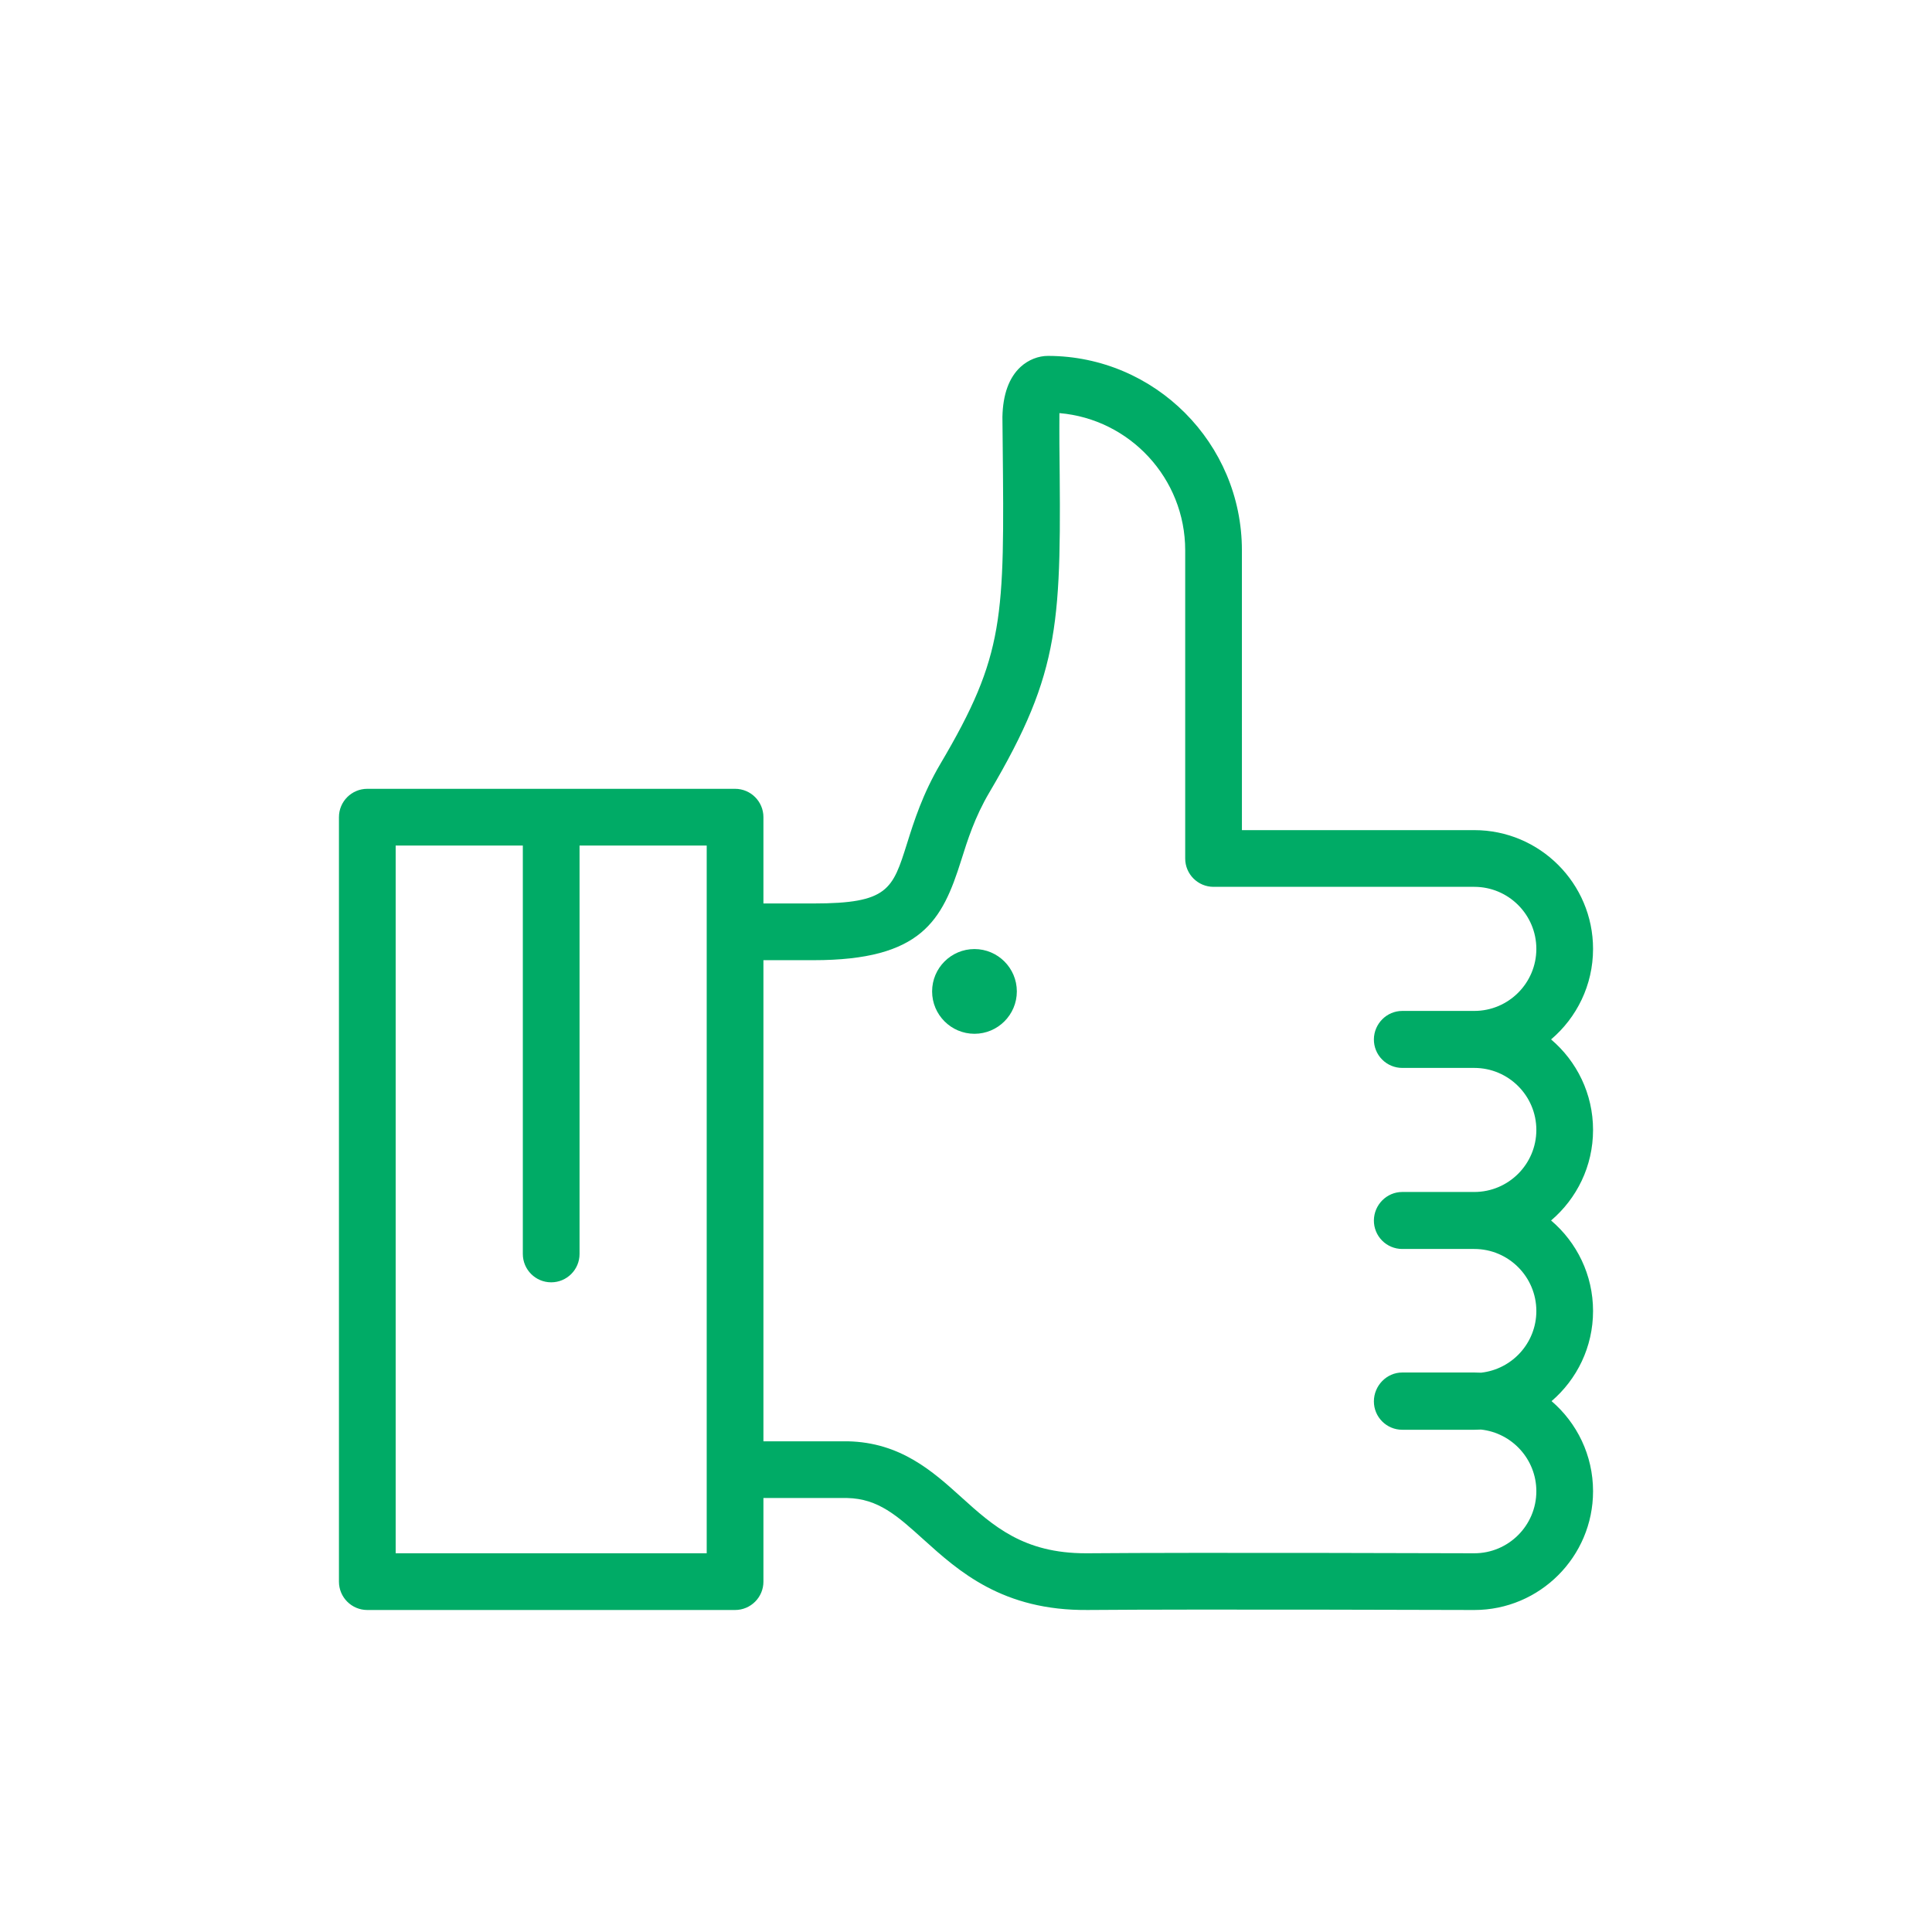 <?xml version="1.0" encoding="UTF-8"?>
<svg width="114px" height="114px" viewBox="0 0 114 114" version="1.1" xmlns="http://www.w3.org/2000/svg" xmlns:xlink="http://www.w3.org/1999/xlink">
   
    <g id="icon-green-premium" stroke="none" stroke-width="1" fill="none" fill-rule="evenodd">
        <g id="Group" transform="translate(20, 21)" fill="#00AB66">
            <path d="M61.552,41.517 C61.866,41.835 62.295,42.014 62.742,42.014 L66.993,42.014 C69.012,42.014 70.654,43.656 70.654,45.673 C70.654,47.692 69.012,49.334 66.993,49.334 L62.742,49.334 C61.825,49.334 61.078,50.089 61.068,51.006 C61.063,51.452 61.237,51.883 61.552,52.201 C61.866,52.519 62.295,52.697 62.742,52.697 L66.993,52.697 C69.012,52.697 70.654,54.339 70.654,56.358 C70.654,58.242 69.223,59.797 67.391,59.997 C67.259,59.989 67.126,59.986 66.993,59.986 L62.742,59.986 C61.817,59.986 61.068,60.767 61.068,61.691 C61.068,62.616 61.817,63.365 62.742,63.365 L66.993,63.365 C67.127,63.365 67.259,63.361 67.391,63.353 C69.223,63.553 70.654,65.109 70.654,66.992 C70.654,69.011 69.012,70.653 66.993,70.653 C66.759,70.653 50.738,70.598 44.173,70.653 C44.138,70.653 44.103,70.653 44.068,70.653 C40.389,70.653 38.609,69.046 36.725,67.345 C35.046,65.829 33.143,64.111 30.023,64.046 L25.047,64.046 L25.047,35.657 L27.999,35.657 C28,35.657 28,35.657 28.001,35.657 C34.385,35.657 35.597,33.323 36.717,29.762 C37.092,28.57 37.517,27.219 38.377,25.761 C42.646,18.529 42.618,15.7 42.511,5.174 C42.511,5.174 42.505,3.452 42.512,3.376 C46.663,3.728 49.934,7.224 49.934,11.471 L49.934,29.656 C49.934,30.58 50.683,31.329 51.607,31.329 L66.993,31.329 C69.012,31.329 70.654,32.971 70.654,34.99 C70.654,37.008 69.012,38.651 66.993,38.651 L62.742,38.651 C61.825,38.651 61.078,39.405 61.068,40.321 C61.063,40.768 61.237,41.199 61.552,41.517 Z M21.7,70.653 L3.347,70.653 L3.347,28.892 L10.85,28.892 L10.85,52.991 C10.85,53.916 11.6,54.665 12.523,54.665 C13.448,54.665 14.197,53.916 14.197,52.991 L14.197,28.892 L21.7,28.892 L21.7,70.653 Z M74,45.673 C74,43.535 73.038,41.618 71.523,40.332 C73.038,39.046 74,37.128 74,34.99 C74,31.126 70.857,27.983 66.993,27.983 L53.281,27.983 L53.28,11.471 C53.28,5.154 48.155,0.015 41.849,8.92363452e-05 C41.28,-0.005 40.68,0.228 40.222,0.648 C39.537,1.28 39.177,2.273 39.149,3.601 C39.149,3.618 39.165,5.209 39.165,5.209 C39.268,15.491 39.29,17.631 35.496,24.06 C34.44,25.849 33.932,27.462 33.525,28.758 C32.666,31.487 32.408,32.31 28.001,32.31 C28.001,32.31 27.999,32.31 27.999,32.31 L25.047,32.31 L25.047,27.218 C25.047,26.294 24.298,25.545 23.373,25.545 L1.674,25.545 C0.749,25.545 0,26.294 0,27.218 L0,72.327 C0,73.25 0.749,74 1.674,74 L23.373,74 C24.298,74 25.047,73.25 25.047,72.327 L25.047,67.392 L29.988,67.392 C31.825,67.431 32.94,68.437 34.483,69.83 C36.56,71.706 39.159,74.051 44.2,73.999 C50.746,73.945 66.758,74 66.993,74 C70.857,74 74,70.856 74,66.992 C74,64.868 73.05,62.961 71.552,61.675 C73.05,60.389 74,58.483 74,56.358 C74,54.22 73.038,52.302 71.523,51.016 C73.038,49.729 74,47.812 74,45.673 Z" id="Fill-123"></path>
            <path d="M37.5,35 C36.121,35 35,36.121 35,37.5 C35,38.878 36.121,40 37.5,40 C38.878,40 40,38.878 40,37.5 C40,36.121 38.878,35 37.5,35" id="Fill-124"></path>
        </g>
    </g>
</svg>